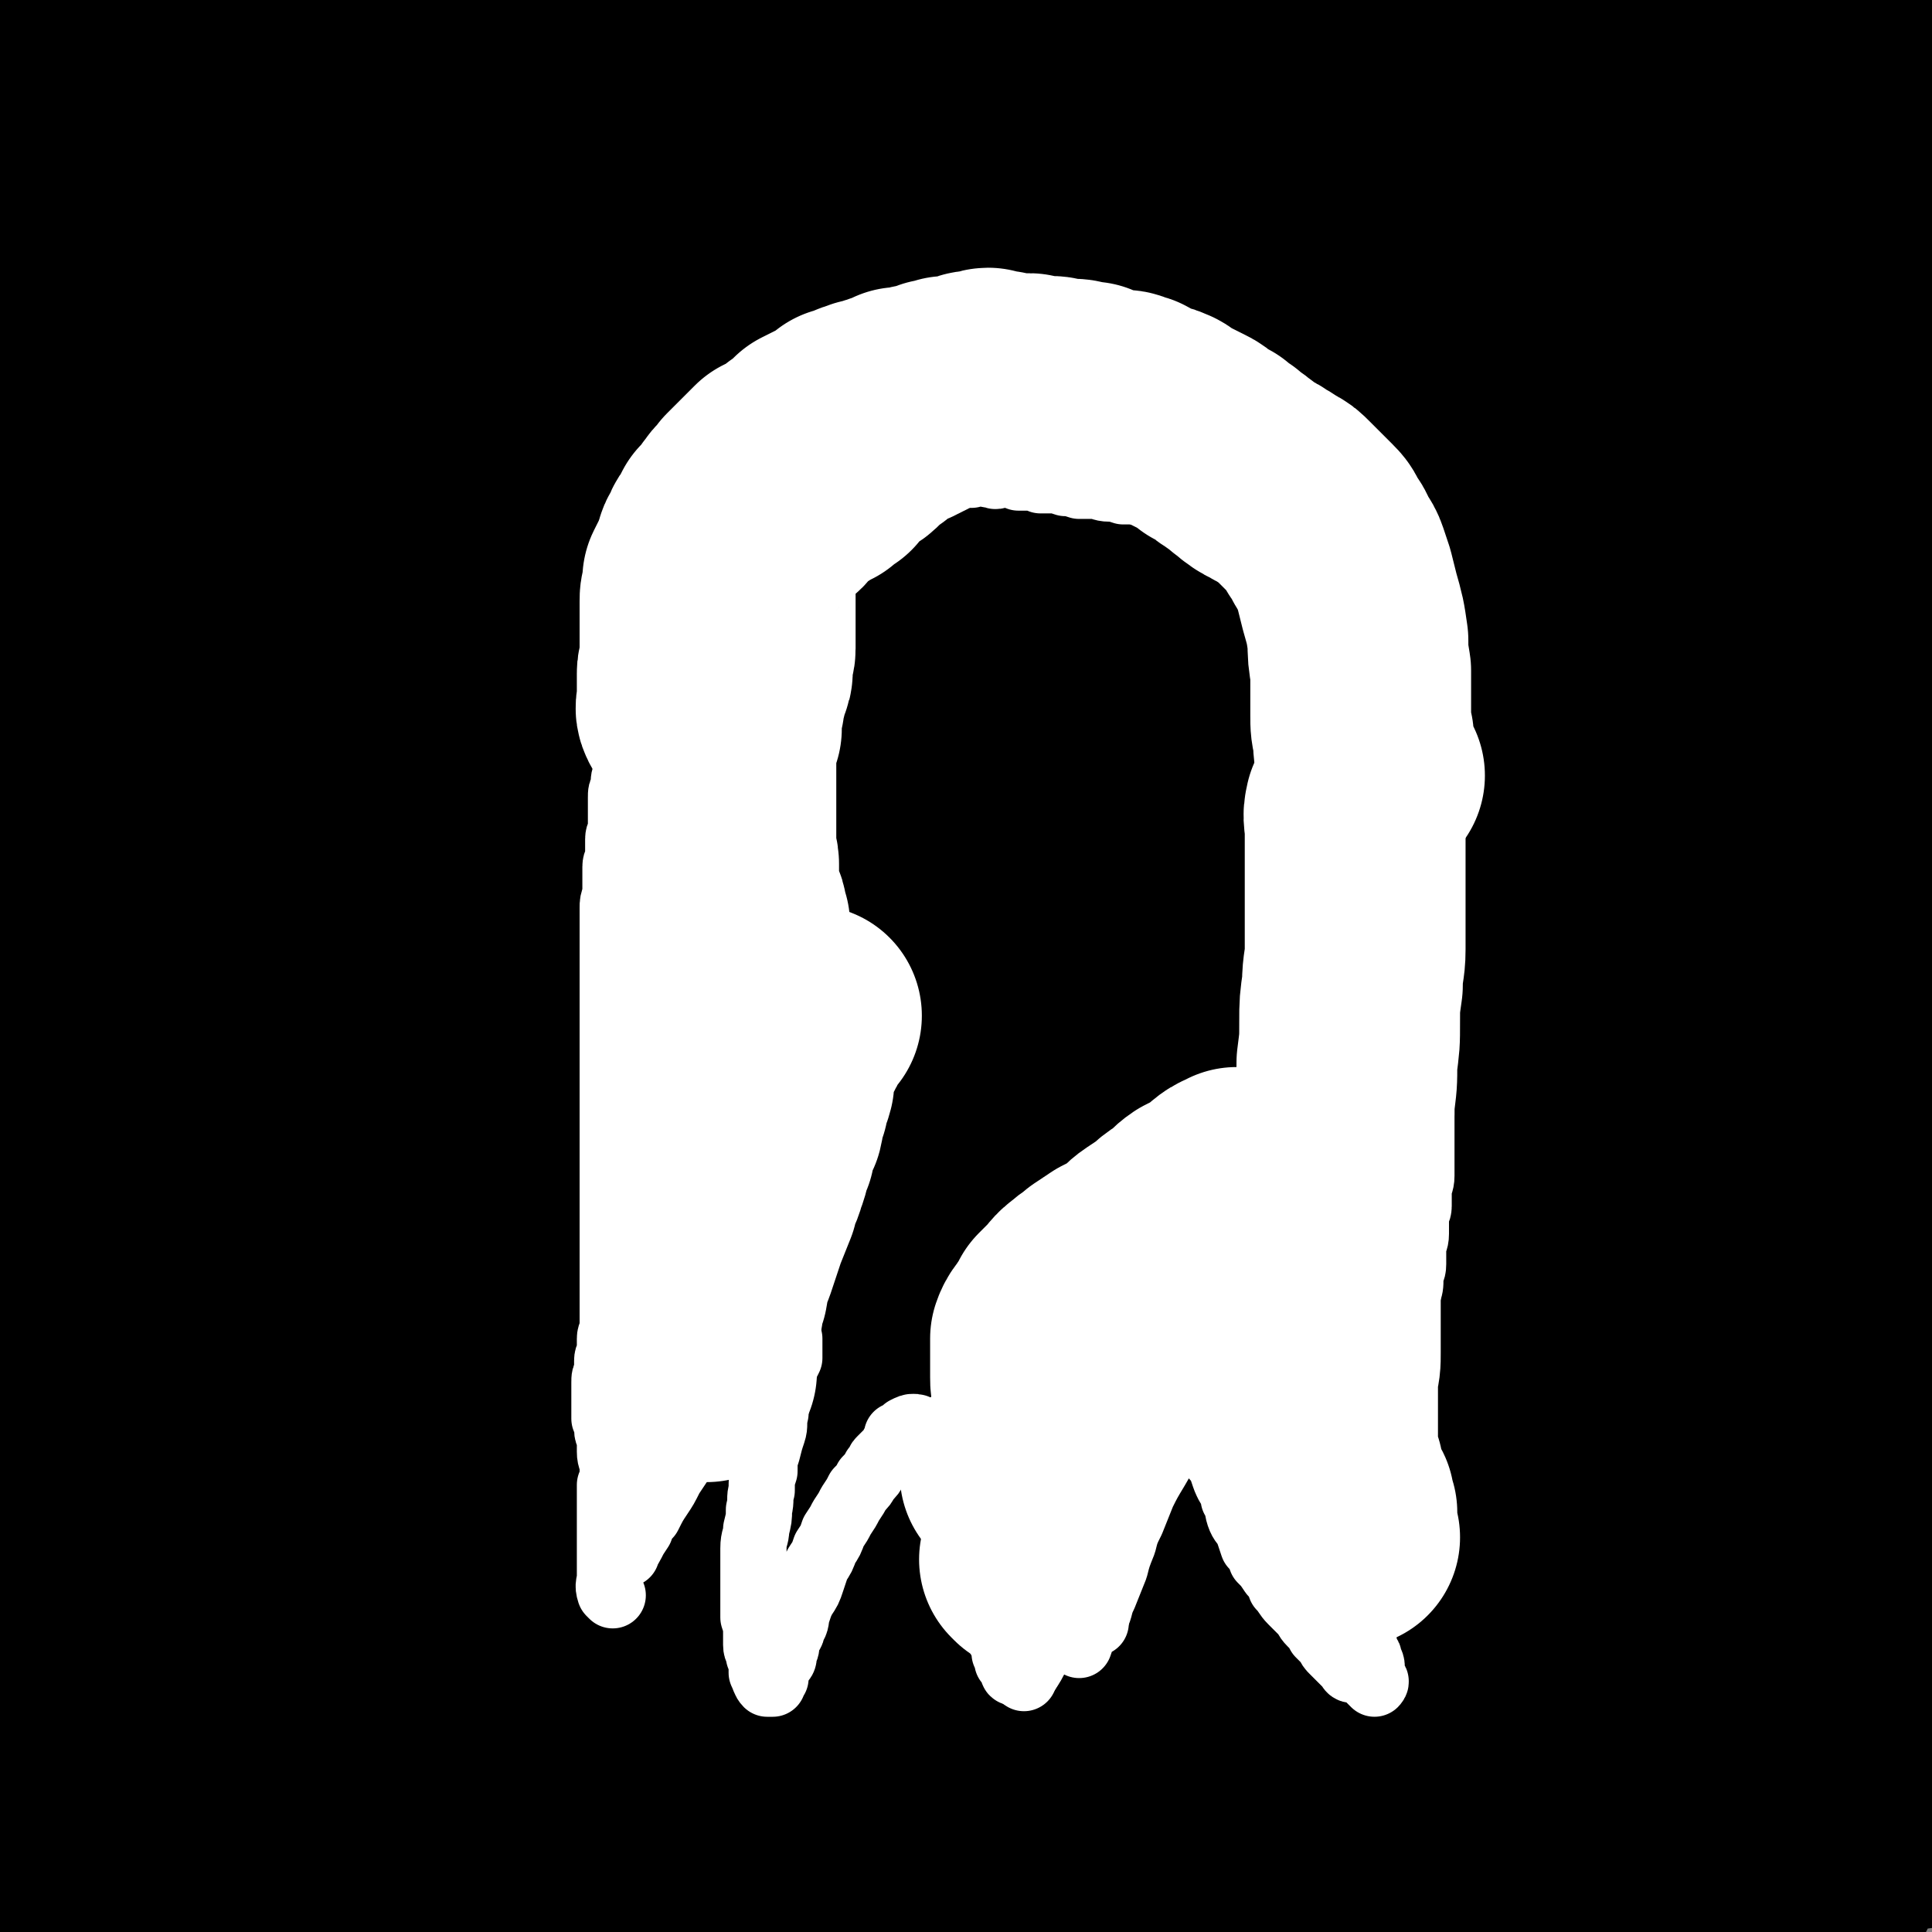 <svg viewBox='0 0 700 700' version='1.1' xmlns='http://www.w3.org/2000/svg' xmlns:xlink='http://www.w3.org/1999/xlink'><rect x="0" y="0" width="700" height="700" fill="#808080" stroke="none"/><g fill='none' stroke='#000000' stroke-width='80' stroke-linecap='round' stroke-linejoin='round'><path d='M270,509c-1,-1 -1,-1 -1,-1 -4,-45 -8,-45 -7,-90 1,-55 3,-56 11,-111 8,-50 9,-50 20,-99 9,-39 11,-39 21,-77 6,-20 6,-20 12,-40 0,-2 2,-6 2,-4 -3,23 -4,27 -10,53 -12,59 -11,60 -27,118 -17,65 -18,65 -38,130 -19,63 -20,62 -39,126 -15,51 -14,51 -28,103 -6,23 -5,23 -10,46 -1,2 -1,6 -1,4 3,-17 4,-21 7,-43 8,-68 8,-68 14,-136 7,-76 8,-76 13,-152 5,-79 4,-79 7,-157 3,-59 4,-59 5,-119 1,-18 3,-28 -1,-37 -1,-4 -5,5 -8,12 -19,51 -21,51 -35,104 -22,79 -21,79 -37,159 -16,82 -16,82 -27,165 -11,79 -10,79 -18,159 -5,53 -3,53 -7,106 -1,16 -1,26 -2,32 -1,3 0,-8 -1,-15 -7,-49 -9,-48 -14,-97 -8,-72 -8,-73 -12,-145 -4,-84 -3,-84 -5,-168 -1,-76 -1,-76 0,-152 1,-69 2,-69 3,-138 0,-3 0,-9 0,-6 -2,14 -2,19 -4,39 -4,62 -4,62 -6,124 -4,80 -5,80 -6,161 -2,77 -2,77 1,154 1,62 1,62 6,124 3,38 5,38 10,76 1,9 1,13 2,18 0,1 0,-4 -1,-7 -4,-34 -7,-34 -10,-68 -6,-74 -5,-74 -9,-148 -4,-84 -3,-84 -6,-168 -3,-73 -4,-73 -5,-147 -1,-73 0,-73 0,-147 0,0 0,-1 0,-1 -2,18 -2,19 -3,37 -4,76 -4,76 -8,152 -3,88 -4,88 -6,175 -2,80 -2,80 -2,159 0,63 -1,63 2,126 2,33 3,33 6,65 1,6 2,11 3,11 0,0 -1,-6 -1,-11 0,-47 0,-47 -1,-94 0,-71 -1,-71 0,-142 1,-74 -2,-74 4,-149 10,-135 9,-136 29,-270 6,-43 8,-43 22,-85 4,-12 11,-29 13,-22 4,20 0,38 -2,77 -5,67 -6,67 -12,135 -8,75 -10,75 -16,150 -6,71 -6,71 -9,142 -2,49 -1,49 -2,98 0,20 0,20 0,39 0,1 0,3 0,2 -1,-18 -1,-20 -2,-40 0,-77 -1,-77 0,-153 1,-89 0,-89 6,-178 5,-88 0,-89 16,-175 21,-112 20,-116 58,-221 5,-15 21,-27 27,-19 14,17 12,34 12,69 1,67 -3,67 -10,134 -9,86 -10,86 -21,171 -11,85 -13,85 -22,171 -9,96 -8,96 -14,193 -1,12 -1,26 0,25 1,-1 4,-13 5,-27 6,-62 6,-63 9,-125 4,-82 1,-82 6,-163 4,-84 5,-84 12,-168 5,-65 3,-66 11,-130 4,-39 5,-39 13,-77 2,-9 7,-20 8,-16 2,6 0,17 -1,35 -5,62 -7,62 -12,123 -5,82 -6,82 -8,165 -2,77 -5,78 0,155 6,111 7,112 23,221 2,15 4,24 12,27 7,3 15,-4 18,-16 17,-49 16,-52 23,-105 10,-74 5,-75 11,-150 7,-80 7,-80 14,-160 7,-76 5,-77 14,-153 7,-46 8,-46 18,-93 3,-16 8,-30 9,-32 0,-2 -3,12 -6,24 -15,64 -15,64 -29,127 -19,81 -21,80 -38,162 -18,90 -19,90 -32,180 -12,85 -10,85 -19,171 -8,88 -7,88 -15,176 0,1 -1,2 -1,1 -3,-35 -4,-36 -5,-72 -4,-75 -4,-75 -5,-150 -1,-86 0,-86 1,-172 2,-92 -1,-92 6,-183 9,-126 12,-126 26,-251 2,-20 2,-20 6,-40 0,-1 0,-1 0,-1 -4,26 -5,26 -9,52 -11,57 -13,57 -21,115 -10,72 -10,72 -17,145 -8,73 -8,73 -13,146 -4,59 -4,59 -5,118 -1,42 -1,43 2,85 1,19 3,19 6,38 1,3 2,8 2,6 0,-13 0,-18 -3,-36 -8,-59 -9,-59 -18,-117 -12,-73 -12,-73 -23,-146 -13,-83 -14,-83 -26,-166 -10,-68 -11,-67 -17,-136 -6,-73 -3,-75 -7,-146 0,-1 0,1 0,2 -3,22 -4,22 -7,44 -8,67 -10,67 -14,134 -3,74 -2,75 0,150 2,70 4,70 9,140 5,55 4,55 11,110 4,34 5,34 12,68 1,8 2,12 5,15 1,1 1,-3 2,-6 1,-30 1,-30 1,-60 0,-63 0,-63 0,-125 0,-67 -1,-67 0,-134 1,-63 1,-63 3,-125 0,-50 1,-50 1,-101 0,-38 1,-38 0,-76 0,-11 -1,-11 -2,-21 0,0 0,0 0,0 -1,21 -1,21 -2,43 -3,56 -4,56 -7,111 -3,61 -3,61 -5,122 -2,58 -3,58 -4,116 -1,51 -1,51 -1,101 0,36 0,36 0,72 0,16 0,16 0,32 0,2 0,4 0,4 0,-4 0,-7 0,-13 0,-49 0,-49 1,-99 1,-63 0,-63 3,-126 2,-63 2,-63 6,-126 4,-55 3,-56 10,-110 3,-31 3,-32 11,-61 1,-6 5,-14 7,-10 9,16 12,24 15,50 11,80 9,80 15,161 6,91 1,92 7,183 12,172 11,172 29,344 4,47 2,50 15,94 4,10 15,22 18,14 11,-37 6,-52 10,-105 7,-80 3,-80 11,-160 9,-91 8,-92 23,-182 31,-179 31,-179 70,-356 10,-46 5,-53 29,-89 11,-16 33,-29 40,-15 20,38 11,60 13,120 4,93 -1,94 -1,187 0,23 0,23 0,46 '/><path d='M323,610c-1,-1 -1,-2 -1,-1 -3,23 -3,24 -5,49 -5,67 -4,68 -10,135 0,7 -3,17 -2,14 2,-7 6,-16 9,-33 9,-67 8,-67 14,-135 9,-87 7,-87 14,-174 8,-93 7,-93 16,-186 10,-93 8,-93 22,-184 9,-59 9,-59 24,-117 7,-26 9,-26 21,-51 1,-4 4,-3 6,-6 '/><path d='M332,220c-1,-1 -1,-2 -1,-1 -16,48 -18,49 -32,98 -21,76 -22,76 -39,152 -15,67 -12,67 -23,134 -7,43 -7,43 -12,86 -2,12 -1,19 -1,24 0,2 0,-5 1,-9 4,-46 4,-46 8,-92 6,-74 5,-75 11,-149 8,-81 7,-81 17,-162 10,-80 10,-80 23,-160 10,-61 8,-62 22,-122 6,-25 8,-24 18,-47 2,-5 5,-12 5,-9 -1,17 -2,25 -8,49 -15,71 -16,71 -33,142 -18,79 -21,79 -37,158 -17,87 -18,87 -29,175 -9,77 -9,78 -10,156 -2,73 1,74 4,146 0,1 1,0 2,-1 3,-24 3,-25 6,-51 7,-68 6,-68 12,-136 8,-82 6,-82 17,-164 10,-81 10,-81 25,-162 13,-68 10,-69 30,-136 19,-66 24,-67 48,-129 0,-1 0,1 0,2 -8,35 -9,35 -18,70 -17,71 -19,70 -32,141 -18,93 -17,93 -29,186 -12,94 -12,94 -18,188 -6,77 -5,77 -7,154 -2,47 -1,47 -1,95 0,13 0,20 0,27 0,2 1,-5 1,-9 7,-62 7,-62 14,-124 9,-87 8,-87 18,-173 11,-98 9,-99 23,-196 13,-91 12,-92 31,-182 25,-117 27,-117 56,-233 3,-12 6,-17 10,-23 1,-1 0,5 -1,9 -7,40 -8,40 -15,81 -16,95 -15,95 -29,190 -13,88 -17,87 -26,175 -17,159 -16,159 -27,319 -3,45 0,45 -1,89 0,12 -1,22 0,24 1,1 3,-8 5,-17 9,-58 9,-58 16,-116 10,-84 8,-85 17,-169 11,-93 11,-93 24,-186 25,-173 22,-174 52,-346 7,-47 9,-46 23,-91 6,-22 14,-45 16,-42 1,2 -7,25 -12,52 -13,81 -15,81 -24,163 -10,93 -10,93 -16,186 -5,94 -7,94 -5,187 4,153 5,153 17,305 2,31 5,48 11,60 2,6 5,-12 6,-25 5,-60 3,-60 5,-120 2,-71 1,-71 3,-143 1,-77 1,-77 4,-155 3,-72 1,-72 8,-144 10,-110 12,-110 27,-219 2,-16 3,-16 8,-32 1,-4 2,-9 3,-7 0,3 -1,8 -3,17 -9,58 -10,58 -20,117 -12,72 -13,72 -23,144 -12,78 -13,78 -21,157 -8,72 -7,73 -10,145 -3,85 -1,85 -1,170 0,4 1,10 2,7 2,-9 1,-15 3,-30 7,-56 7,-56 14,-111 8,-69 7,-69 16,-138 10,-72 8,-72 21,-142 12,-75 13,-75 29,-149 13,-59 13,-59 27,-118 10,-40 9,-40 21,-80 5,-16 6,-16 12,-32 1,-3 3,-6 3,-4 -2,9 -3,12 -6,25 -14,59 -14,59 -28,119 -18,74 -20,73 -37,147 -19,87 -21,86 -37,174 -27,153 -27,153 -48,307 -7,50 -4,50 -9,101 -2,17 -4,26 -5,33 0,3 1,-7 2,-14 6,-48 5,-49 11,-97 6,-59 5,-59 13,-117 9,-60 10,-60 21,-120 12,-64 11,-64 23,-127 10,-51 11,-51 22,-102 8,-37 7,-37 15,-73 5,-19 6,-19 10,-38 1,-2 0,-6 -1,-4 -5,5 -6,7 -10,16 -22,51 -24,50 -42,102 -24,70 -24,71 -44,142 -19,70 -20,70 -35,141 -13,63 -11,63 -21,126 -7,48 -7,48 -12,95 -1,19 -1,20 0,38 0,2 2,2 3,1 7,-14 8,-15 13,-31 19,-59 17,-59 34,-118 20,-69 20,-70 41,-138 22,-72 21,-73 45,-144 22,-65 23,-65 48,-129 21,-53 20,-54 44,-106 16,-34 17,-33 36,-66 6,-11 6,-11 13,-20 0,-1 0,1 0,1 -4,21 -4,21 -8,42 -13,61 -14,60 -26,121 -14,69 -14,69 -27,138 -13,69 -14,69 -25,138 -10,60 -9,60 -17,121 -7,44 -7,44 -13,89 -3,18 -2,18 -4,36 0,2 0,6 0,5 0,-4 0,-7 1,-14 7,-45 8,-44 15,-89 10,-63 9,-63 19,-126 12,-69 12,-69 24,-138 11,-67 10,-68 22,-135 11,-62 11,-62 23,-125 8,-45 7,-45 16,-91 5,-23 6,-23 11,-47 1,-4 1,-8 1,-8 0,-1 -1,4 -2,8 -11,42 -13,42 -23,84 -17,73 -17,73 -31,146 -17,83 -18,83 -31,167 -24,163 -22,163 -42,326 -8,60 -6,60 -14,120 -5,31 -6,51 -12,62 -4,5 -6,-15 -9,-30 -9,-50 -12,-50 -14,-100 -4,-69 -1,-70 3,-139 4,-71 4,-71 14,-142 9,-67 10,-67 24,-134 12,-59 13,-59 29,-118 26,-88 27,-88 55,-175 5,-17 5,-18 13,-34 1,-3 3,-4 4,-4 1,-1 -1,1 -1,3 -10,45 -10,44 -19,90 -15,71 -16,71 -28,143 -13,79 -12,79 -21,158 -9,86 -8,87 -15,173 -8,123 -8,123 -15,246 0,17 0,23 0,34 0,2 1,-4 2,-9 1,-24 -1,-24 1,-48 5,-62 5,-62 12,-123 9,-72 7,-73 19,-144 12,-73 12,-73 28,-145 14,-65 15,-65 32,-129 13,-53 13,-53 28,-106 10,-35 10,-35 21,-69 5,-15 6,-20 12,-30 1,-2 0,3 1,7 1,28 2,28 2,56 0,68 -1,68 -3,136 -2,76 -1,76 -4,152 -3,82 -3,83 -9,165 -5,70 -6,70 -13,139 -5,50 -6,50 -11,100 -2,19 -2,19 -4,39 0,1 0,4 0,3 -1,-7 -3,-9 -3,-19 -4,-54 -4,-54 -5,-109 -2,-79 -3,-79 -1,-158 1,-83 1,-83 5,-167 4,-73 2,-74 12,-147 16,-122 20,-121 39,-243 6,-36 6,-36 11,-73 1,-9 1,-10 1,-20 0,0 0,1 0,2 -3,21 -3,21 -6,42 -9,53 -7,54 -17,107 -14,73 -16,73 -31,146 -18,84 -20,84 -36,169 -15,78 -16,78 -27,157 -16,110 -15,110 -27,220 -2,16 -1,20 -1,33 0,2 -1,-2 0,-4 3,-13 5,-13 8,-26 12,-55 12,-55 23,-110 13,-69 12,-69 26,-138 17,-76 17,-76 36,-150 17,-72 18,-72 36,-143 26,-101 26,-101 51,-202 1,-3 1,-3 2,-7 '/><path d='M663,637c-1,-1 -2,-1 -1,-1 2,-16 3,-16 6,-31 5,-26 5,-26 9,-52 4,-26 4,-26 7,-53 3,-26 3,-26 7,-52 2,-24 2,-24 5,-47 2,-16 3,-16 5,-32 2,-11 0,-11 2,-22 0,-3 1,-4 3,-6 0,0 2,0 1,1 0,11 -1,12 -2,24 -5,35 -5,35 -10,70 -5,35 -5,35 -9,70 -5,35 -5,35 -9,70 -4,29 -4,29 -8,58 -2,18 -3,18 -5,35 -1,5 0,6 -1,11 0,1 -2,3 -1,2 2,-19 4,-21 6,-42 5,-45 4,-45 8,-90 4,-34 4,-34 8,-67 5,-32 5,-32 10,-64 5,-30 6,-30 11,-60 3,-20 2,-20 4,-40 1,-8 0,-8 0,-17 0,-1 0,-3 0,-2 0,0 0,2 0,4 0,22 0,22 0,45 0,35 1,35 0,69 -1,34 -1,34 -4,67 -3,33 -4,33 -8,66 -2,28 -3,28 -5,55 -1,16 -1,16 -1,32 0,7 0,7 1,14 0,3 0,3 1,6 0,0 0,1 1,1 0,-1 0,-1 0,-2 0,-3 0,-3 1,-7 0,-10 1,-10 2,-21 1,-22 2,-22 2,-44 0,-23 0,-23 -2,-47 -1,-27 -2,-27 -5,-55 -2,-30 -2,-30 -6,-60 -3,-33 -4,-33 -7,-67 -2,-30 -2,-30 -4,-61 -1,-28 0,-28 0,-57 0,-23 0,-23 0,-47 0,-15 0,-15 1,-30 1,-9 1,-9 2,-17 0,-3 1,-3 1,-5 0,-1 0,-3 0,-2 1,6 3,8 3,15 2,36 1,36 2,71 1,32 2,32 3,65 0,27 0,27 0,54 0,22 1,22 1,44 0,11 0,11 0,22 0,2 0,4 0,3 0,-1 -1,-3 -1,-7 0,-29 0,-29 1,-59 1,-41 1,-41 3,-82 1,-36 0,-36 4,-72 3,-35 5,-35 9,-70 4,-34 4,-34 5,-68 1,-31 0,-31 0,-61 0,-16 0,-16 0,-32 '/></g>
<g fill='none' stroke='#FFFFFF' stroke-width='24' stroke-linecap='round' stroke-linejoin='round'><path d='M222,578c-1,-1 -1,-1 -1,-1 -1,-3 0,-3 0,-6 0,-4 0,-4 0,-8 0,-4 0,-4 0,-8 0,-4 0,-4 0,-8 0,-3 0,-3 0,-7 0,-1 0,-1 0,-2 '/><path d='M223,540c-1,-1 -1,-1 -1,-1 -1,-2 0,-3 0,-5 0,-1 0,-1 0,-3 0,-2 -1,-2 -1,-5 0,0 0,0 0,-1 0,-2 0,-2 0,-4 0,-1 -1,-1 -1,-3 0,-2 0,-2 -1,-4 0,-2 0,-2 0,-4 0,-2 0,-2 0,-4 0,-2 0,-2 0,-5 0,-2 0,-2 1,-4 0,-2 0,-2 0,-4 0,-2 1,-2 1,-4 0,-2 0,-2 0,-4 0,-2 1,-2 1,-3 0,-2 0,-2 0,-4 0,-2 0,-2 0,-4 0,-2 0,-2 0,-3 0,-2 0,-2 0,-4 0,-2 0,-2 0,-4 0,-3 0,-3 0,-5 0,-2 0,-2 0,-4 0,-3 0,-3 0,-5 0,-2 0,-2 0,-4 0,-2 0,-2 0,-4 0,-3 0,-3 0,-5 0,-2 0,-2 0,-4 0,-2 0,-2 0,-4 0,-2 0,-2 0,-4 0,-3 0,-3 0,-5 0,-2 0,-2 0,-5 0,-2 0,-2 0,-5 0,-2 0,-2 0,-4 0,-3 0,-3 0,-5 0,-3 0,-3 0,-5 0,-2 0,-2 0,-5 0,-2 0,-2 0,-4 0,-3 0,-3 0,-5 0,-2 0,-2 0,-4 0,-3 0,-3 0,-5 0,-2 0,-2 0,-5 0,-2 0,-2 0,-5 0,-2 0,-2 0,-5 0,-2 0,-2 0,-4 0,-3 0,-3 0,-5 0,-3 0,-3 0,-5 0,-2 0,-2 0,-5 0,-2 0,-2 0,-4 0,-3 0,-3 0,-5 0,-2 0,-2 1,-5 0,-2 0,-2 0,-5 0,-2 0,-2 0,-5 0,-2 1,-2 1,-5 0,-2 0,-2 0,-5 0,-2 1,-2 1,-5 0,-2 0,-2 0,-5 0,-2 0,-2 0,-5 0,-2 0,-2 1,-4 0,-3 0,-3 1,-5 0,-2 0,-2 1,-5 0,-2 0,-2 1,-5 0,-2 0,-2 1,-5 0,-2 0,-2 1,-5 0,-2 0,-2 1,-5 0,-2 0,-2 1,-5 0,-2 0,-2 1,-5 1,-2 1,-2 2,-5 0,-2 0,-2 1,-4 1,-3 1,-3 2,-5 0,-2 0,-3 2,-5 1,-2 1,-2 3,-4 1,-2 0,-2 2,-4 1,-3 1,-3 3,-5 1,-2 1,-2 3,-4 2,-2 2,-2 3,-4 2,-2 2,-2 4,-4 2,-2 2,-2 4,-4 1,-2 1,-2 3,-4 2,-1 2,-1 3,-3 2,-1 2,-1 3,-2 1,-1 1,-1 3,-2 1,-1 1,-1 2,-2 1,0 1,0 3,0 0,0 0,0 1,0 1,0 1,0 2,0 0,0 0,0 1,0 1,0 1,0 2,0 0,0 0,0 1,0 0,0 0,0 1,0 0,0 0,0 1,0 0,0 0,0 1,0 0,0 0,0 1,1 0,0 0,0 0,0 2,1 2,1 4,0 1,-1 1,-1 3,-2 2,-1 2,-1 3,-2 2,-1 2,0 4,-2 2,-1 2,-1 4,-3 2,-1 2,-1 4,-2 2,-1 2,0 4,-2 2,-1 2,-1 4,-2 1,0 1,0 2,-1 0,0 0,0 1,0 1,-1 1,0 2,0 1,0 1,0 1,0 1,0 1,0 1,0 1,1 0,1 1,2 2,1 2,1 4,1 2,0 2,0 4,0 2,0 2,0 3,0 2,0 2,0 4,0 3,0 3,0 5,0 2,0 2,0 3,0 1,0 1,-1 3,-1 0,-1 1,0 2,0 0,0 0,0 0,0 1,1 1,1 3,1 1,1 1,0 2,0 1,0 1,0 2,0 1,0 1,0 3,0 1,0 1,0 2,1 2,0 2,0 4,0 2,0 2,0 4,1 2,0 2,0 4,0 2,0 2,0 5,1 2,0 2,0 5,1 2,0 2,0 5,0 3,0 3,1 6,1 2,0 2,0 5,1 2,0 2,0 5,0 2,0 2,0 4,0 3,0 3,0 5,0 2,0 2,0 4,1 2,0 2,0 4,0 2,0 2,0 4,1 2,0 2,0 4,0 2,1 2,1 4,2 2,0 2,0 4,1 2,0 2,0 3,1 2,0 2,0 4,1 2,1 2,1 4,2 2,0 2,0 4,2 2,0 2,1 3,2 2,1 2,0 4,2 1,1 1,1 3,2 1,2 1,2 2,3 1,2 1,2 3,3 1,2 1,2 2,3 1,2 1,2 3,4 1,2 1,2 2,4 1,2 1,2 2,4 1,2 1,2 2,4 1,1 1,1 2,3 1,2 1,2 2,4 1,2 1,2 2,4 1,2 1,2 2,4 1,2 1,2 2,4 1,2 1,2 2,4 0,1 0,2 1,3 0,2 1,2 2,4 0,2 0,2 1,3 0,2 0,2 1,4 0,2 0,2 1,4 0,2 0,2 0,3 0,2 1,2 1,4 0,2 0,2 1,4 0,3 0,3 1,5 0,2 0,2 0,5 0,2 1,2 1,5 0,2 0,2 1,5 0,2 0,2 0,5 0,3 1,2 1,5 0,3 0,3 1,6 0,2 0,2 0,5 0,2 0,2 0,5 0,3 0,3 1,5 0,3 0,3 0,6 0,2 1,2 1,5 0,2 0,2 1,5 0,3 0,3 0,6 0,2 0,2 0,5 0,3 1,3 1,6 0,3 0,3 0,6 0,3 0,3 0,6 0,3 0,3 0,6 0,3 0,3 0,6 0,4 0,4 0,7 0,3 0,3 0,6 0,3 0,3 0,6 0,2 0,2 0,5 0,3 0,3 0,6 0,3 0,3 0,6 0,2 0,2 0,5 0,2 0,2 0,5 0,3 -1,3 -1,6 0,2 0,2 0,5 0,2 -1,2 -1,5 0,2 0,2 0,5 0,3 -1,3 -1,5 0,3 0,3 0,6 0,3 -1,2 -1,5 0,3 0,3 -1,6 0,2 0,2 -1,5 0,2 0,2 -1,5 0,3 0,3 -1,6 0,2 0,2 0,5 0,2 0,2 0,5 0,3 -1,3 -1,6 0,2 0,2 -1,5 0,3 0,3 0,6 0,3 0,3 -1,6 0,2 0,2 0,5 0,3 0,3 -1,6 0,3 0,3 0,5 0,3 -1,3 -1,6 -1,3 0,3 -1,6 0,2 -1,2 -1,5 0,2 0,2 0,5 0,2 -1,2 -1,4 -1,3 0,3 -1,5 -1,2 -1,2 -2,4 0,1 0,1 -1,3 0,1 0,1 -1,3 0,1 0,1 0,2 0,1 -1,0 -1,2 -1,0 0,0 0,1 0,1 1,0 1,1 0,1 0,1 0,3 0,0 0,0 0,1 0,0 0,0 0,0 0,2 0,2 0,4 0,1 0,1 0,2 0,1 0,1 0,2 0,1 0,1 0,3 0,1 1,1 1,3 1,1 1,1 1,2 0,1 1,1 1,3 0,1 0,1 0,3 0,1 1,1 1,2 1,0 0,1 0,1 0,0 0,0 -1,-1 0,0 0,0 -1,-1 0,0 0,0 -1,-1 0,0 0,-1 -1,-1 -1,-1 -1,-1 -2,-1 -1,0 -1,0 -2,0 -1,0 -1,-1 -1,-1 -1,-1 -1,-1 -1,-1 -1,-1 -1,-1 -1,-1 -1,-1 -1,-1 -2,-2 -1,-1 -1,-1 -2,-2 -1,-1 -1,-1 -2,-3 -1,-1 -1,-1 -3,-3 -1,-2 -1,-2 -3,-4 -2,-2 -1,-2 -3,-4 -2,-2 -2,-2 -4,-4 -2,-2 -2,-3 -4,-5 -1,-3 -1,-3 -3,-5 -2,-3 -2,-3 -4,-5 -1,-3 -1,-3 -3,-5 -1,-3 -1,-3 -2,-6 -1,-2 -2,-2 -3,-5 -1,-3 0,-3 -2,-6 0,-2 0,-2 -2,-5 -1,-2 -1,-2 -2,-5 -1,-3 -1,-3 -3,-5 -1,-3 -1,-3 -2,-5 -2,-2 -2,-2 -3,-4 -1,-2 -1,-2 -3,-3 -1,-2 -1,-1 -3,-3 -1,-1 0,-1 -2,-2 -1,0 -1,0 -3,-1 0,0 0,0 -1,0 -1,0 -1,0 -1,0 -2,0 -2,-1 -3,0 0,1 0,1 0,3 -1,0 -1,0 -1,0 -1,1 -1,1 -2,2 -1,2 -1,1 -2,3 -1,1 -1,1 -2,2 -1,2 -1,2 -2,3 -1,2 -1,2 -2,4 -1,2 -1,2 -2,4 -1,2 -1,2 -3,4 -1,3 -1,3 -2,5 -2,2 -2,2 -3,5 -2,2 -1,2 -3,5 -1,3 -1,3 -3,6 -1,2 -1,2 -2,5 -1,3 -1,3 -3,6 -1,3 -1,3 -2,6 -1,2 -1,2 -2,5 -1,3 -1,3 -2,6 -1,2 -1,2 -2,5 -1,2 -1,2 -2,4 -1,3 -1,3 -1,6 -1,1 -1,1 -2,2 0,1 0,1 -1,3 0,1 -1,0 -1,2 -1,0 0,1 -1,1 -1,0 -2,0 -3,-1 -1,0 -1,0 -1,-1 -1,-2 -1,-2 -2,-3 0,-2 0,-2 -1,-3 0,-2 0,-2 -1,-4 -1,-2 -1,-2 -2,-5 0,-2 -1,-2 -2,-5 -1,-2 -1,-2 -2,-5 0,-3 0,-3 -1,-6 -1,-3 -1,-3 -2,-6 0,-2 -1,-2 -2,-5 -1,-3 0,-3 -2,-6 -1,-2 -1,-2 -2,-5 -1,-2 -1,-3 -2,-5 -1,-3 -1,-3 -2,-5 -1,-3 -1,-3 -2,-5 0,-2 0,-3 -1,-5 0,-2 -1,-2 -2,-4 0,-2 0,-2 -1,-3 -1,-2 -1,-2 -2,-3 0,-1 -1,-1 -2,-3 0,0 0,0 -1,-1 0,0 0,0 0,0 -1,-1 -1,-1 -2,-1 -1,0 -1,0 -3,1 0,1 0,1 0,1 -1,1 -2,1 -3,1 0,1 0,1 -1,3 -1,1 0,1 -2,3 -1,1 -1,1 -3,3 -1,1 0,1 -2,3 -1,2 -1,2 -3,4 -1,2 -1,2 -3,4 -1,2 -1,2 -3,5 -1,2 -1,2 -3,5 -1,2 -1,2 -3,5 -1,3 -1,3 -3,6 -1,3 -1,3 -3,6 -1,3 -1,3 -2,6 -1,3 -1,3 -3,6 -1,2 -1,2 -2,5 -1,3 0,3 -2,6 0,2 -1,2 -2,4 0,3 0,3 -1,5 0,2 0,2 -1,3 -1,2 -1,2 -2,4 0,1 0,1 0,2 -1,1 -1,1 -1,2 -1,0 -2,0 -2,0 -1,-1 -1,-2 -2,-4 0,-1 0,-1 0,-3 0,-2 0,-2 -1,-3 0,-2 -1,-2 -1,-4 0,-2 0,-2 0,-4 0,-3 0,-3 -1,-6 0,-2 0,-2 0,-5 0,-3 0,-3 0,-6 0,-3 0,-3 0,-7 0,-4 0,-4 0,-7 0,-4 1,-4 1,-7 1,-4 1,-4 1,-7 1,-4 0,-4 1,-7 0,-4 0,-4 1,-7 0,-4 0,-4 1,-7 1,-4 1,-4 2,-7 1,-3 0,-3 1,-7 0,-3 0,-3 1,-6 0,-3 0,-3 1,-6 0,-2 0,-2 1,-4 1,-2 1,-2 2,-4 0,-2 0,-2 0,-4 0,-1 0,-1 0,-2 0,0 0,-1 0,-1 0,0 -1,0 -1,0 -1,1 -1,1 -3,3 0,0 -1,0 -2,1 -1,1 0,1 -2,3 -1,1 -1,1 -3,2 -1,2 -1,2 -3,4 -2,2 -2,2 -4,4 -3,4 -4,3 -7,7 -3,3 -2,3 -5,7 -3,3 -3,3 -5,6 -2,3 -2,3 -4,7 -2,3 -2,3 -4,6 -2,4 -2,4 -4,7 -2,3 -2,3 -4,7 -2,2 -2,2 -3,5 -2,3 -2,3 -3,5 -1,2 -2,3 -2,4 '/></g>
<g fill='none' stroke='#FFFFFF' stroke-width='80' stroke-linecap='round' stroke-linejoin='round'><path d='M256,497c-1,-1 -2,-1 -1,-1 0,-7 0,-8 1,-14 1,-3 1,-3 2,-6 1,-5 0,-5 2,-9 1,-6 1,-6 3,-11 2,-6 2,-6 4,-12 2,-5 2,-5 4,-10 1,-5 2,-5 3,-9 2,-5 1,-5 3,-9 1,-5 1,-5 3,-9 1,-4 0,-4 2,-8 0,-4 1,-3 2,-7 0,-3 0,-3 1,-6 0,-3 0,-3 2,-6 0,-2 1,-2 2,-4 0,-2 1,-2 2,-4 0,-1 0,-1 1,-3 0,-1 1,-1 2,-1 '/><path d='M261,420c-1,-1 -1,-1 -1,-1 -1,-5 -1,-5 -1,-10 0,-3 -1,-3 -1,-7 0,-3 -1,-3 -1,-6 0,-3 0,-3 -1,-6 0,-2 0,-2 0,-5 0,-2 0,-2 0,-5 0,-2 0,-2 0,-4 0,-3 0,-3 0,-5 0,-2 0,-2 0,-4 0,-2 0,-2 1,-4 0,-2 0,-2 0,-4 0,-2 0,-2 0,-4 0,-3 0,-3 0,-5 0,-3 0,-3 0,-6 0,-3 0,-3 0,-6 0,-2 0,-2 0,-5 0,-3 0,-3 0,-6 0,-2 -1,-2 -1,-5 0,-3 0,-3 -1,-6 0,-2 0,-2 0,-5 0,-2 -1,-2 -1,-4 0,-2 0,-2 0,-4 0,-1 0,-1 0,-1 '/><path d='M268,335c-1,-1 -1,-1 -1,-1 -1,-1 0,-2 0,-3 0,-1 -1,-1 -2,-3 0,-1 0,-1 0,-3 0,-2 -1,-2 -1,-5 0,-1 0,-1 0,-3 0,-2 0,-2 0,-4 0,-2 -1,-2 -1,-4 0,-2 0,-2 0,-5 0,-2 0,-2 0,-4 0,-3 0,-3 0,-5 0,-2 0,-2 0,-5 0,-2 0,-2 0,-4 0,-3 0,-3 0,-5 0,-2 0,-2 0,-4 0,-3 0,-3 0,-5 0,-2 0,-2 0,-4 0,-2 1,-2 2,-4 0,-3 0,-3 0,-5 0,-2 0,-2 1,-4 0,-2 0,-2 1,-5 0,-2 0,-2 1,-4 1,-2 1,-2 1,-4 0,-2 0,-2 0,-4 0,-1 1,-1 1,-3 0,-2 0,-2 0,-4 0,-1 0,-1 0,-3 0,-2 0,-2 0,-3 0,-2 0,-2 0,-3 0,-2 0,-2 0,-3 0,-2 0,-2 0,-3 0,-2 0,-2 0,-3 0,-2 0,-2 0,-3 0,-2 0,-2 1,-4 0,-1 0,-1 0,-2 0,-1 0,-1 1,-3 0,-1 0,-1 0,-2 0,-1 0,-1 1,-2 0,0 0,0 1,0 0,-2 0,-2 0,-3 0,-1 1,-1 1,-2 1,-1 0,-1 1,-2 0,-1 1,0 1,-1 1,-1 1,-1 1,-1 1,-1 1,-1 1,-1 1,-1 1,-1 2,-1 1,0 1,0 2,-1 1,0 1,0 1,-1 1,-1 1,-1 1,-1 1,-1 1,-1 1,-1 1,-1 1,-1 1,-1 1,-1 1,-1 1,-1 1,0 1,0 1,-1 1,0 0,-1 1,-1 1,-1 1,0 2,-1 1,0 1,0 2,-1 2,-1 2,-1 4,-2 0,-1 0,-1 1,-1 1,-2 1,-1 3,-2 1,-1 1,-2 2,-3 1,-1 0,-1 2,-2 0,0 1,0 1,-1 2,-1 2,-1 3,-2 1,0 1,0 3,-2 1,-1 0,-1 2,-2 1,-1 1,-1 3,-2 1,-1 1,-1 2,-2 1,-1 1,-1 3,-2 1,0 1,0 2,-1 1,0 1,-1 3,-1 0,-1 1,-1 2,-1 1,-1 1,-1 2,-1 '/><path d='M250,259c-1,-1 -1,-1 -1,-1 -1,-2 0,-2 0,-4 0,-2 0,-2 0,-5 0,-2 0,-2 0,-5 0,-1 0,-1 1,-2 0,-1 0,-1 0,-2 0,-1 0,-1 0,-3 0,-1 0,-1 0,-2 0,-1 0,-1 0,-3 0,-1 0,-1 0,-2 0,-1 0,-1 0,-3 0,-1 0,-1 0,-3 0,-1 0,-1 0,-3 0,-2 0,-2 0,-3 0,-2 0,-2 1,-4 0,-2 0,-2 0,-4 1,-2 1,-2 2,-4 1,-2 1,-2 2,-5 1,-2 0,-2 2,-4 1,-2 0,-2 2,-4 1,-2 1,-2 2,-4 1,-1 1,-1 2,-2 1,-1 1,-1 2,-2 0,-1 0,-1 1,-2 1,-1 0,-1 2,-2 1,-1 1,-1 2,-3 1,-1 1,-1 3,-3 1,-1 1,-1 3,-3 1,-1 1,-1 2,-2 1,-1 1,-1 2,-2 0,0 0,0 1,0 1,-1 2,-1 3,-2 2,-1 2,-1 4,-3 2,-1 2,-1 3,-2 2,-1 2,-2 3,-3 2,-1 2,-1 4,-2 2,-1 2,-1 4,-2 1,-1 1,0 3,-2 0,0 0,0 1,-1 1,0 1,0 2,0 1,0 1,0 2,-1 1,-1 1,-1 3,-1 1,-1 1,-1 2,-1 1,0 1,0 3,-1 1,0 1,0 3,-1 1,0 1,0 3,-1 1,0 1,0 2,-1 2,0 2,0 3,0 2,0 2,-1 3,-1 2,0 2,0 4,-1 2,0 2,0 3,-1 2,0 2,0 4,-1 2,0 2,0 4,0 2,0 2,-1 4,-1 1,-1 1,-1 3,-1 0,0 1,0 2,0 1,0 1,-1 2,-1 0,0 0,1 1,1 1,0 1,0 2,0 1,0 1,0 2,0 1,0 0,1 2,2 0,0 1,-1 2,-1 1,0 1,0 3,0 1,0 1,0 3,0 1,0 1,1 3,1 2,0 2,0 4,0 2,0 2,0 4,1 2,0 2,0 4,0 2,0 2,0 4,1 2,0 2,0 3,0 2,1 2,1 4,2 2,0 2,0 4,1 1,0 1,0 3,0 2,0 2,0 3,1 2,0 2,0 3,1 2,1 2,1 3,2 2,0 2,0 4,1 1,0 1,0 3,1 1,0 1,1 3,2 2,1 2,1 4,2 2,1 2,1 4,2 2,1 2,1 4,3 2,1 2,1 4,2 2,2 2,2 4,3 2,2 3,2 5,4 2,1 2,2 4,3 2,2 3,1 5,3 2,1 2,1 5,3 2,1 2,1 4,3 2,2 2,2 4,4 2,2 2,2 4,4 2,2 2,2 3,5 2,2 2,2 3,5 1,2 2,2 3,5 1,3 1,3 2,6 1,4 1,4 2,8 2,7 2,7 3,14 0,5 0,5 1,11 0,4 0,4 0,8 0,4 0,4 0,8 0,4 0,4 1,8 0,4 0,4 1,8 1,3 2,4 3,6 '/><path d='M492,294c-1,-1 -1,-2 -1,-1 -1,3 0,4 0,8 0,8 0,8 0,15 0,8 0,8 0,15 0,6 0,6 0,13 0,6 -1,6 -1,13 -1,7 -1,7 -1,13 0,8 0,7 -1,15 0,7 0,7 -1,14 0,7 0,7 -1,14 0,6 0,6 -1,12 0,6 0,6 -1,12 -1,6 -1,6 -1,12 -1,6 -1,6 -1,11 0,5 0,5 0,10 0,6 0,6 0,12 0,4 0,4 0,8 0,4 0,4 -1,8 0,4 0,4 0,8 0,3 0,3 0,6 0,2 0,2 0,5 0,2 0,2 0,4 0,3 0,3 0,5 0,2 1,2 1,4 0,1 0,1 1,3 0,2 0,2 1,4 0,2 0,2 1,4 0,1 1,1 2,3 0,1 0,1 0,2 1,1 0,1 1,2 0,1 0,1 0,2 0,1 0,1 0,2 0,1 0,1 0,2 0,1 0,1 0,2 0,0 0,0 1,1 0,0 0,0 0,0 '/><path d='M449,428c-1,-1 -1,-2 -1,-1 -4,1 -4,2 -8,5 -3,2 -3,2 -7,4 -3,2 -3,3 -6,5 -3,2 -3,2 -5,4 -3,2 -3,2 -6,4 -3,2 -3,3 -6,5 -3,2 -3,2 -7,4 -3,2 -3,2 -6,4 -2,2 -3,2 -5,4 -3,2 -3,3 -5,5 -2,2 -2,2 -4,4 -1,2 -1,2 -3,5 -1,2 -2,2 -3,5 0,2 0,2 0,5 0,2 0,2 0,4 0,3 0,3 0,5 0,2 0,2 1,4 0,2 0,2 1,4 0,2 1,2 2,4 1,1 1,2 2,3 '/><path d='M367,535c-1,-1 -1,-1 -1,-1 '/><path d='M374,566c-1,-1 -1,-1 -1,-1 '/><path d='M434,484c-1,-1 -1,-1 -1,-1 '/></g>
<g fill='none' stroke='#FFFFFF' stroke-width='24' stroke-linecap='round' stroke-linejoin='round'><path d='M426,524c-1,-1 -1,-2 -1,-1 -3,3 -3,4 -6,9 -3,5 -3,5 -5,9 -2,5 -2,5 -4,10 -2,4 -2,4 -3,8 -2,5 -2,5 -3,9 -2,5 -2,5 -4,10 -2,4 -1,4 -3,8 0,0 -1,0 -1,1 '/><path d='M397,588c-1,-1 -1,-2 -1,-1 -3,3 -4,6 -5,9 '/><path d='M386,583c-1,-1 -1,-2 -1,-1 -3,3 -3,4 -5,9 -2,4 -2,4 -4,8 -2,4 -2,4 -4,7 -1,1 -1,1 -1,2 '/></g>
</svg>
